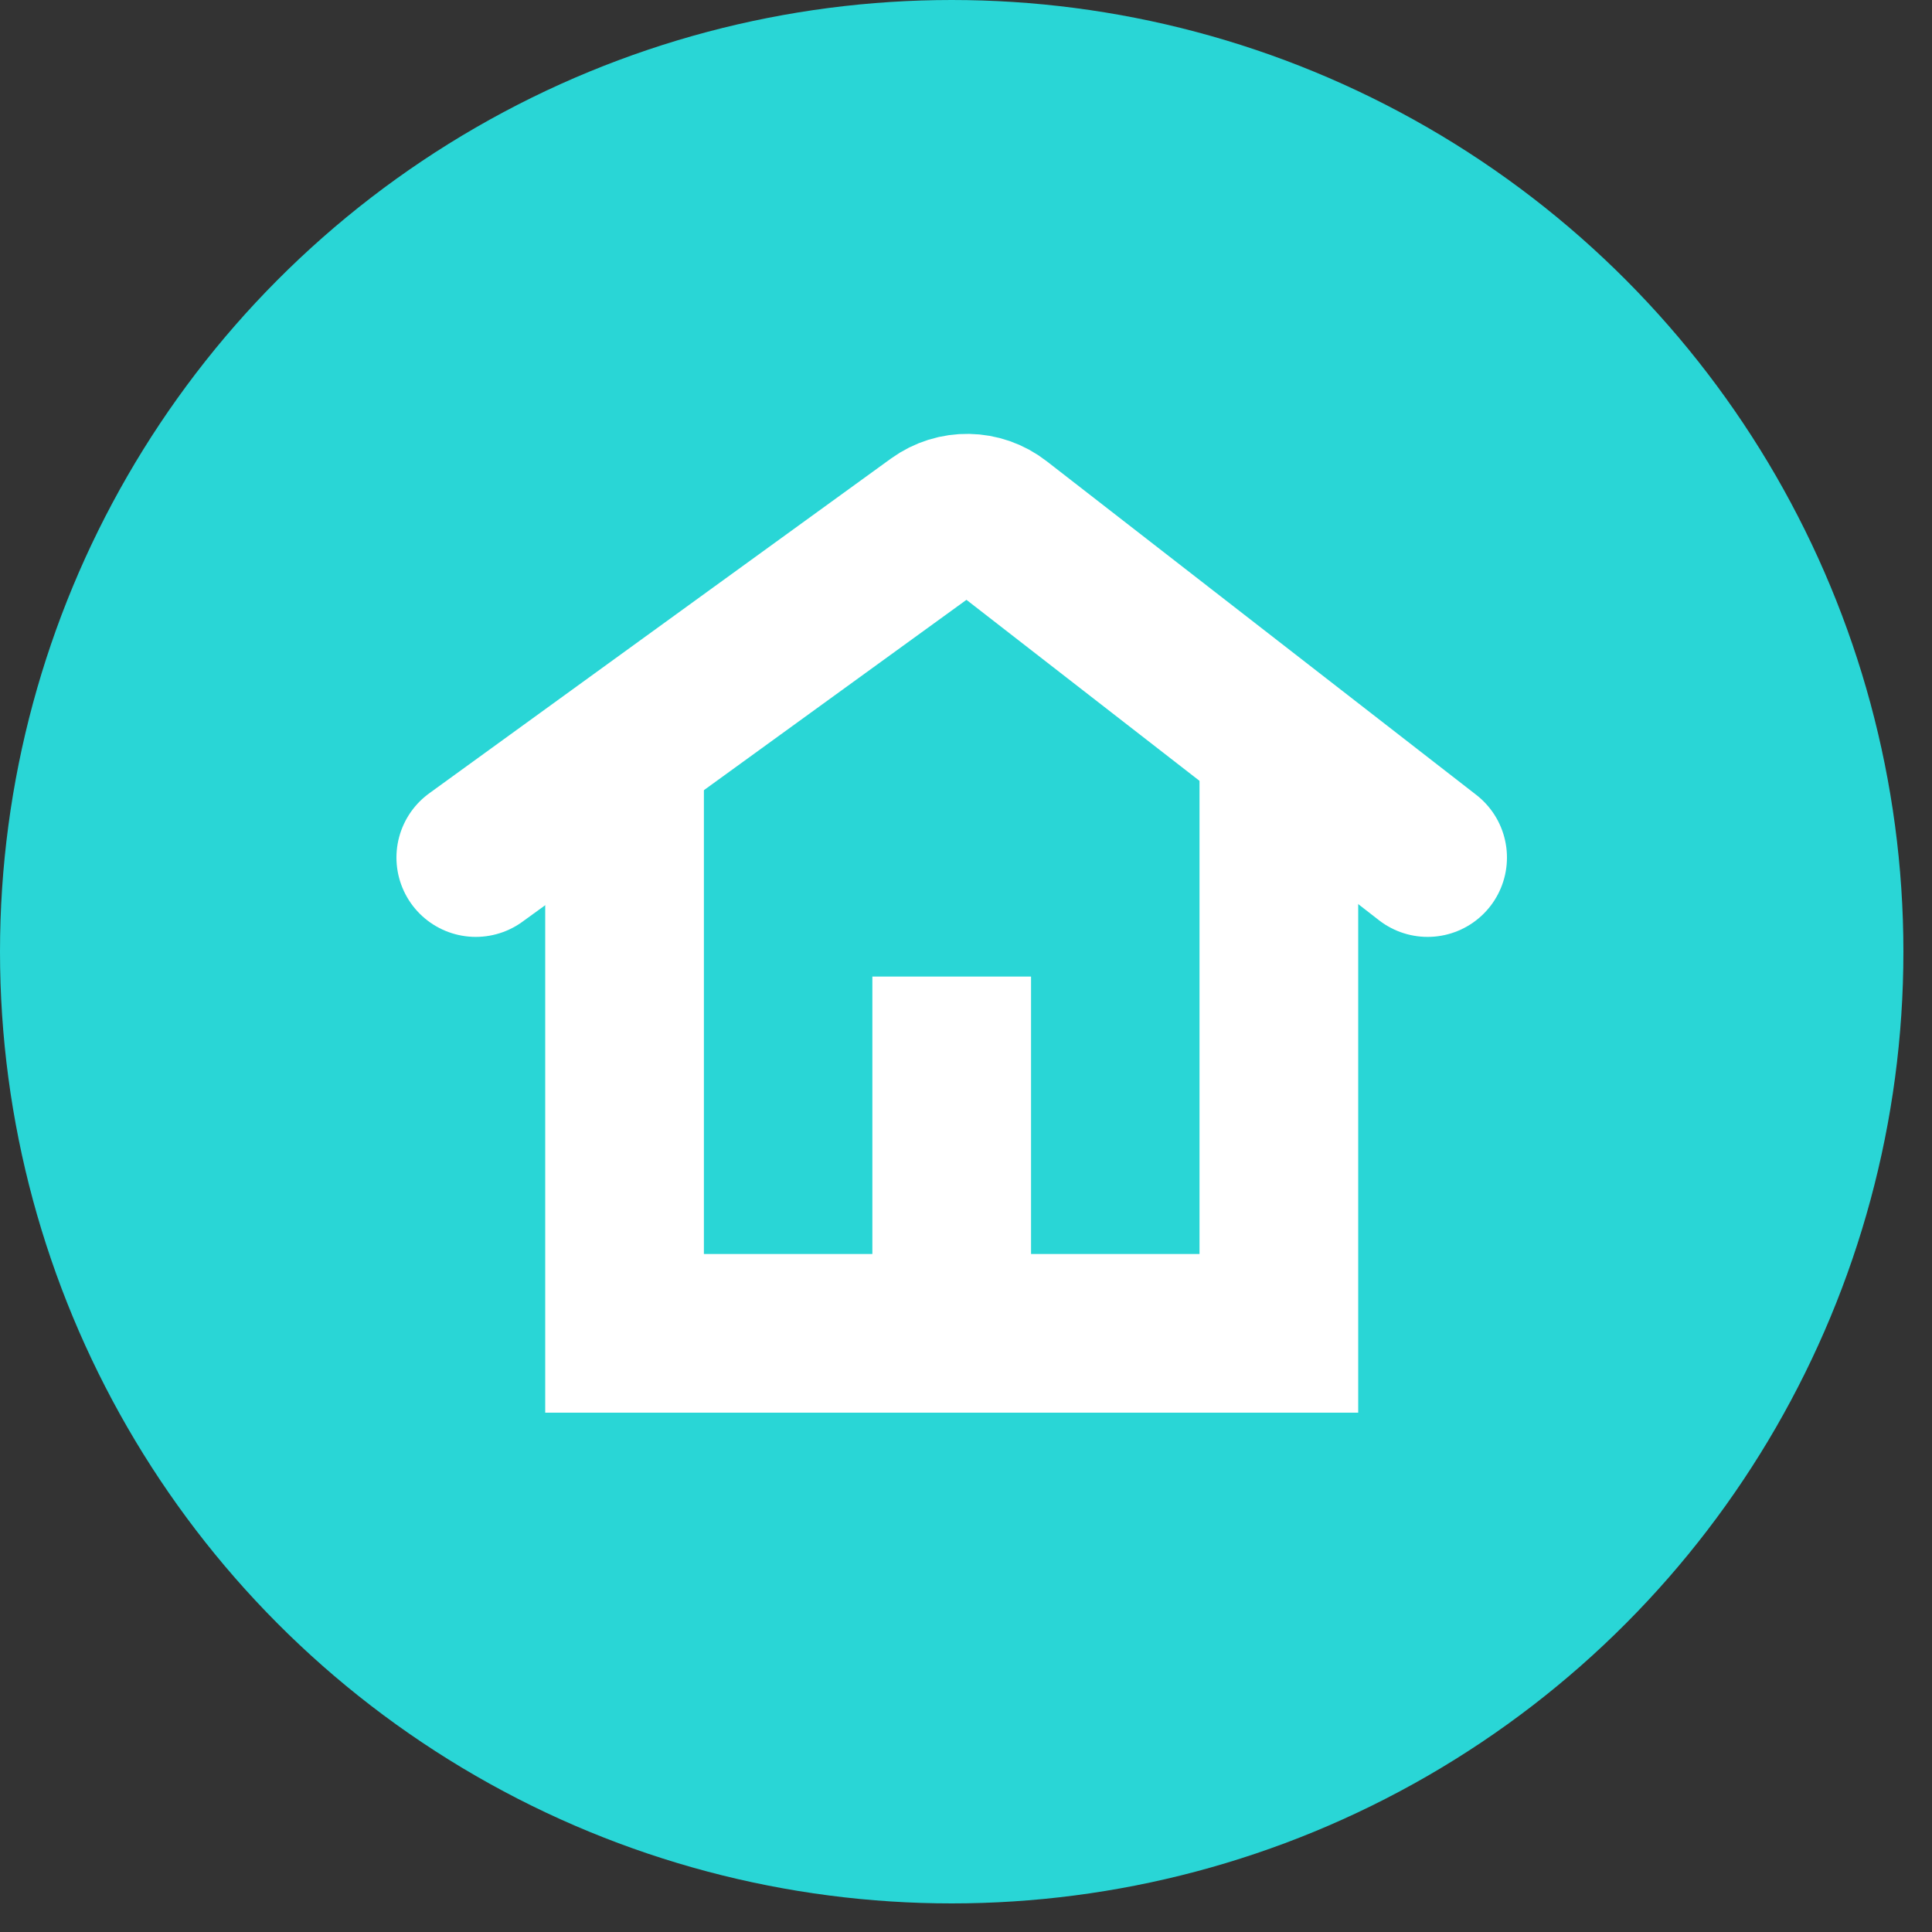 <?xml version="1.0" encoding="utf-8"?>
<svg xmlns="http://www.w3.org/2000/svg" fill="none" height="100%" overflow="visible" preserveAspectRatio="none" style="display: block;" viewBox="0 0 15 15" width="100%">
<rect x="0" y="0" width="15" height="15" fill="#333333" stroke="none"/>
<g id="home marker">
<circle cx="7.389" cy="7.389" fill="#29D6D6" id="Ellipse 335" r="7.389"/>
<g id="Group 23411">
<path d="M4.849 5.734V10.352H7.389M9.929 5.734V10.352H7.389M7.389 10.352V7.582" id="Rectangle 1997" stroke="white" stroke-width="1.232"/>
<path d="M3.694 6.658L7.279 4.059C7.42 3.957 7.611 3.96 7.748 4.067L11.084 6.658" id="Vector 620" stroke="white" stroke-linecap="round" stroke-width="1.232"/>
</g>
</g>
</svg>